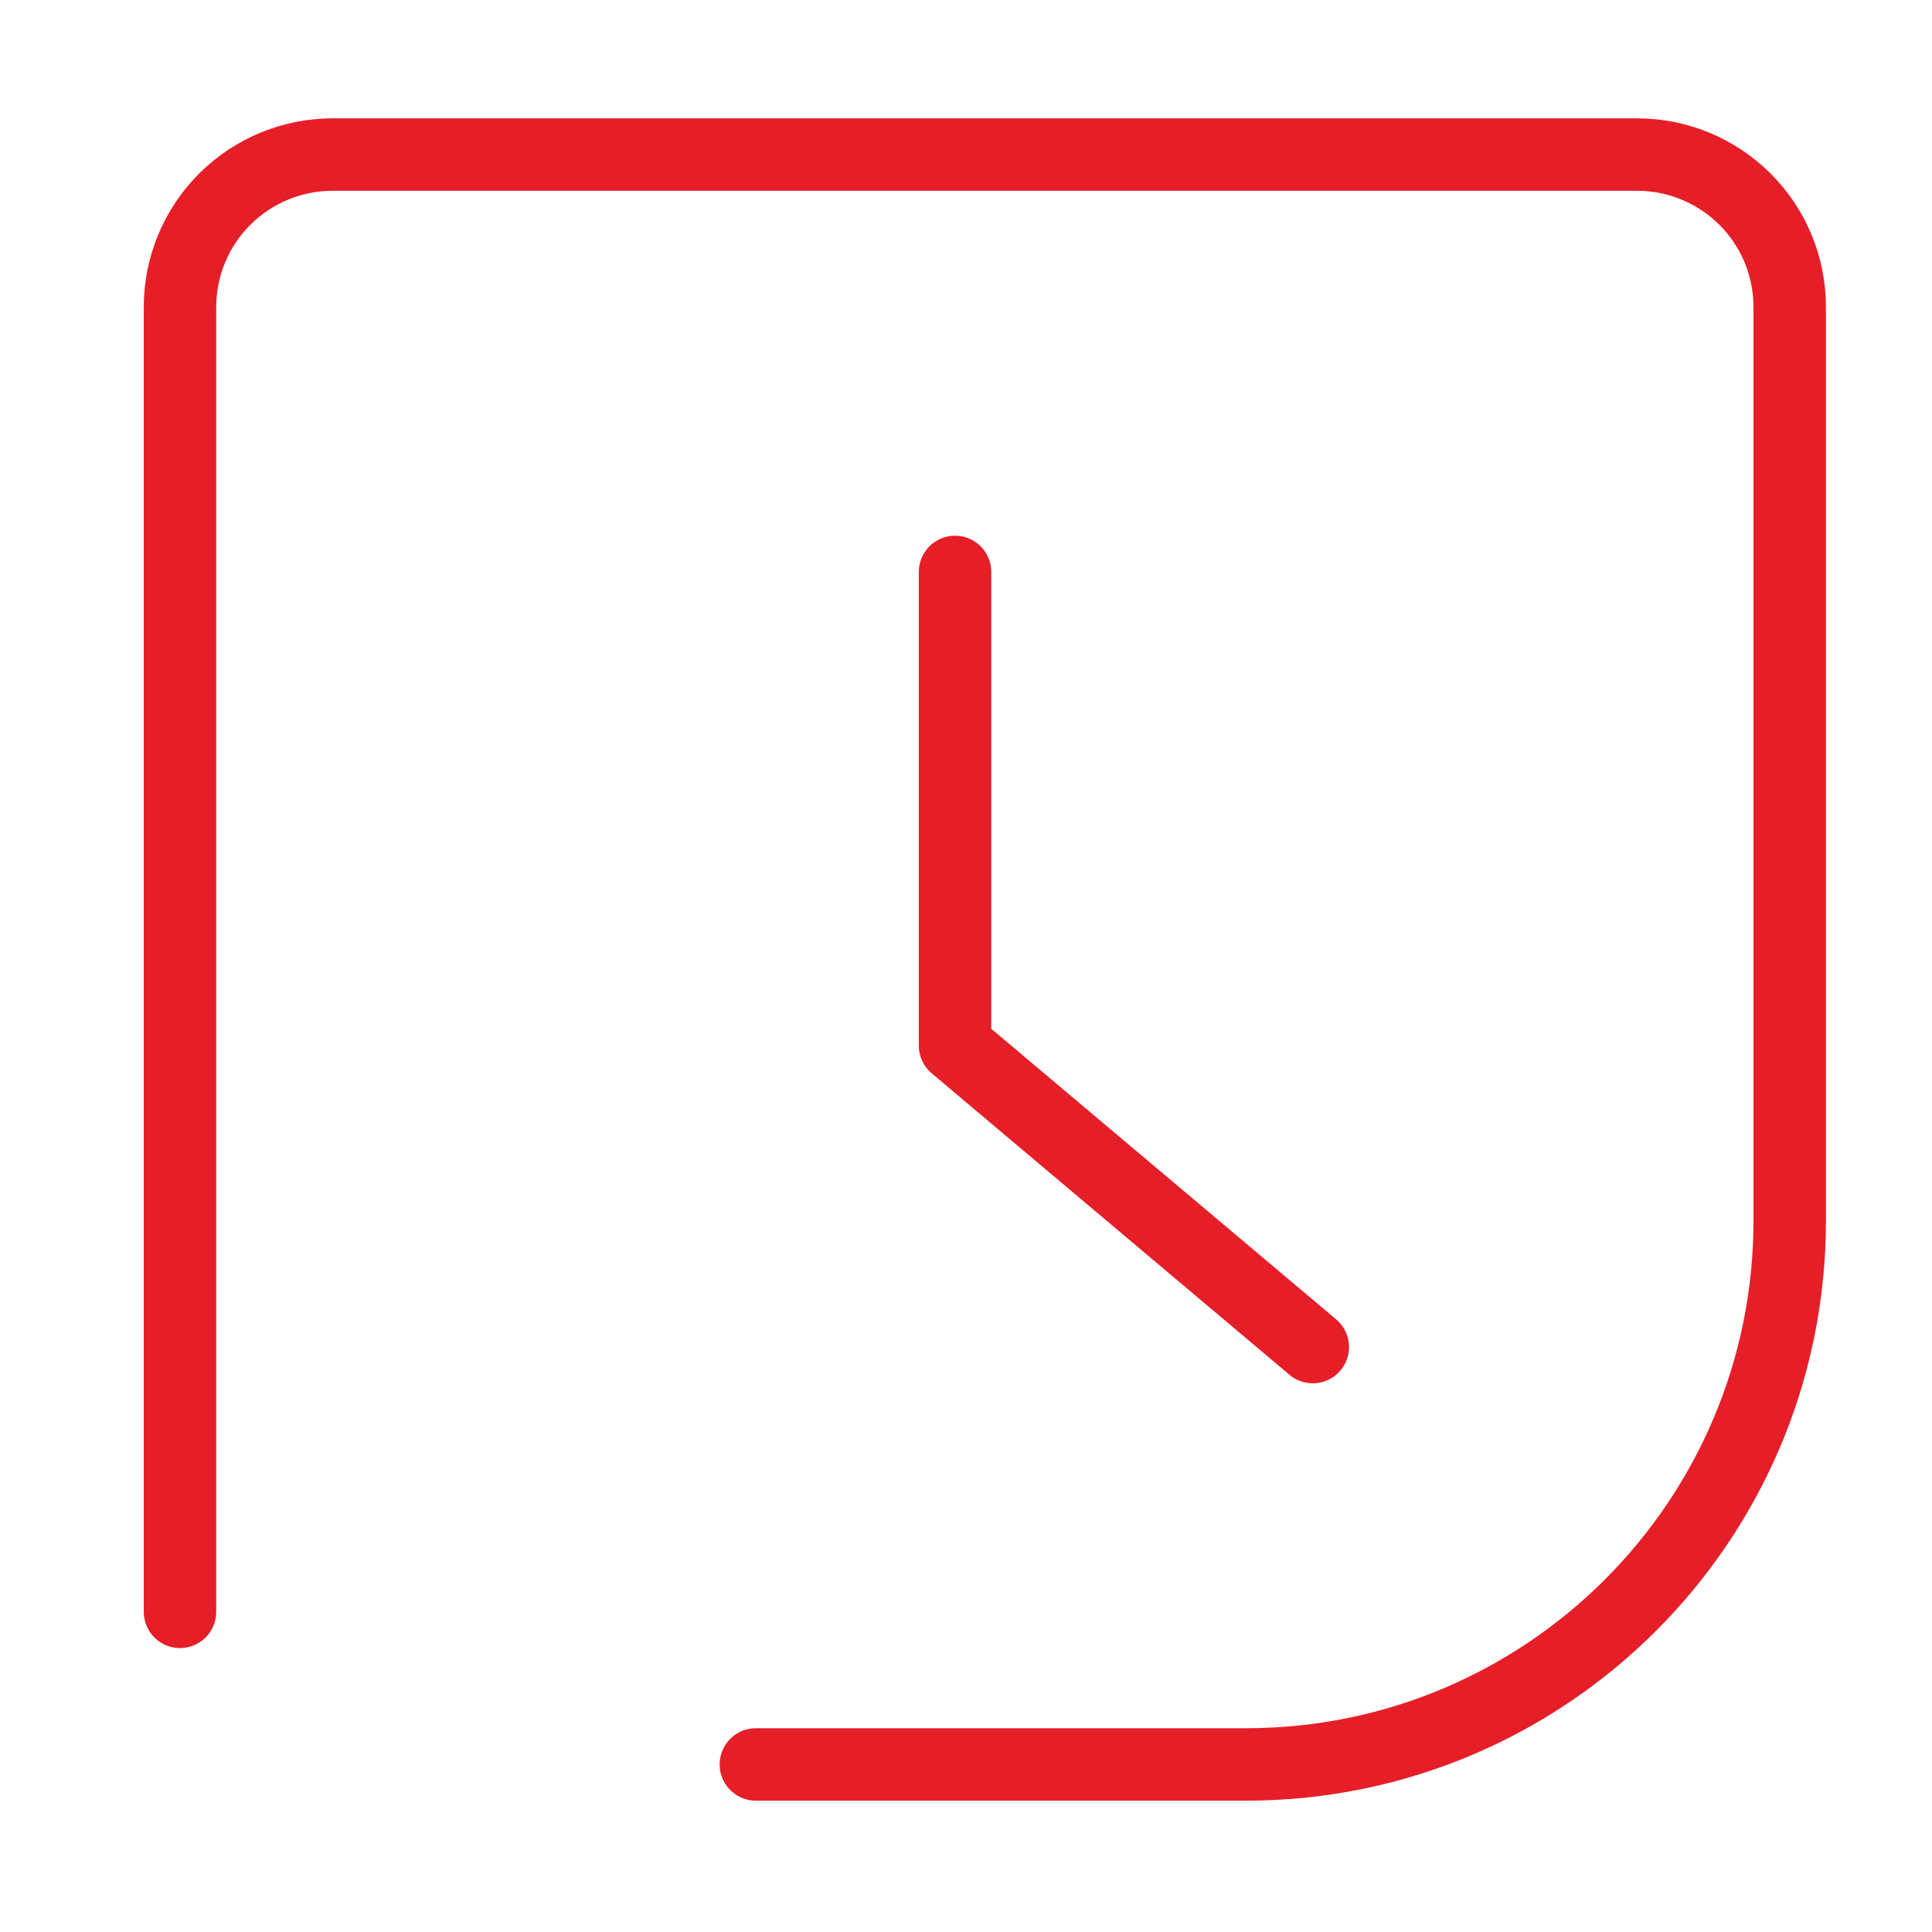 <?xml version="1.0" encoding="UTF-8"?>
<svg width="80px" height="80px" viewBox="0 0 80 80" version="1.1" xmlns="http://www.w3.org/2000/svg" xmlns:xlink="http://www.w3.org/1999/xlink">
    <!-- Generator: Sketch 59.1 (86144) - https://sketch.com -->
    <title>icons/50px/system/clock copy</title>
    <desc>Created with Sketch.</desc>
    <g id="icons/50px/system/clock-copy" stroke="none" stroke-width="1" fill="none" fill-rule="evenodd" stroke-linecap="round" stroke-linejoin="round">
        <path d="M7.453,66.743 L7.453,12.72 C7.451,11.045 8.116,9.438 9.3,8.253 C10.485,7.068 12.093,6.401 13.771,6.4 L67.793,6.4 C69.47,6.401 71.077,7.068 72.262,8.253 C73.447,9.439 74.111,11.045 74.108,12.72 L74.108,50.547 C74.108,62.98 64.029,73.062 51.595,73.062 L31.299,73.062 M39.546,23.683 L39.546,43.297 L54.36,55.779" id="Shape" stroke="#E61E28" stroke-width="3"></path>
    </g>
</svg>